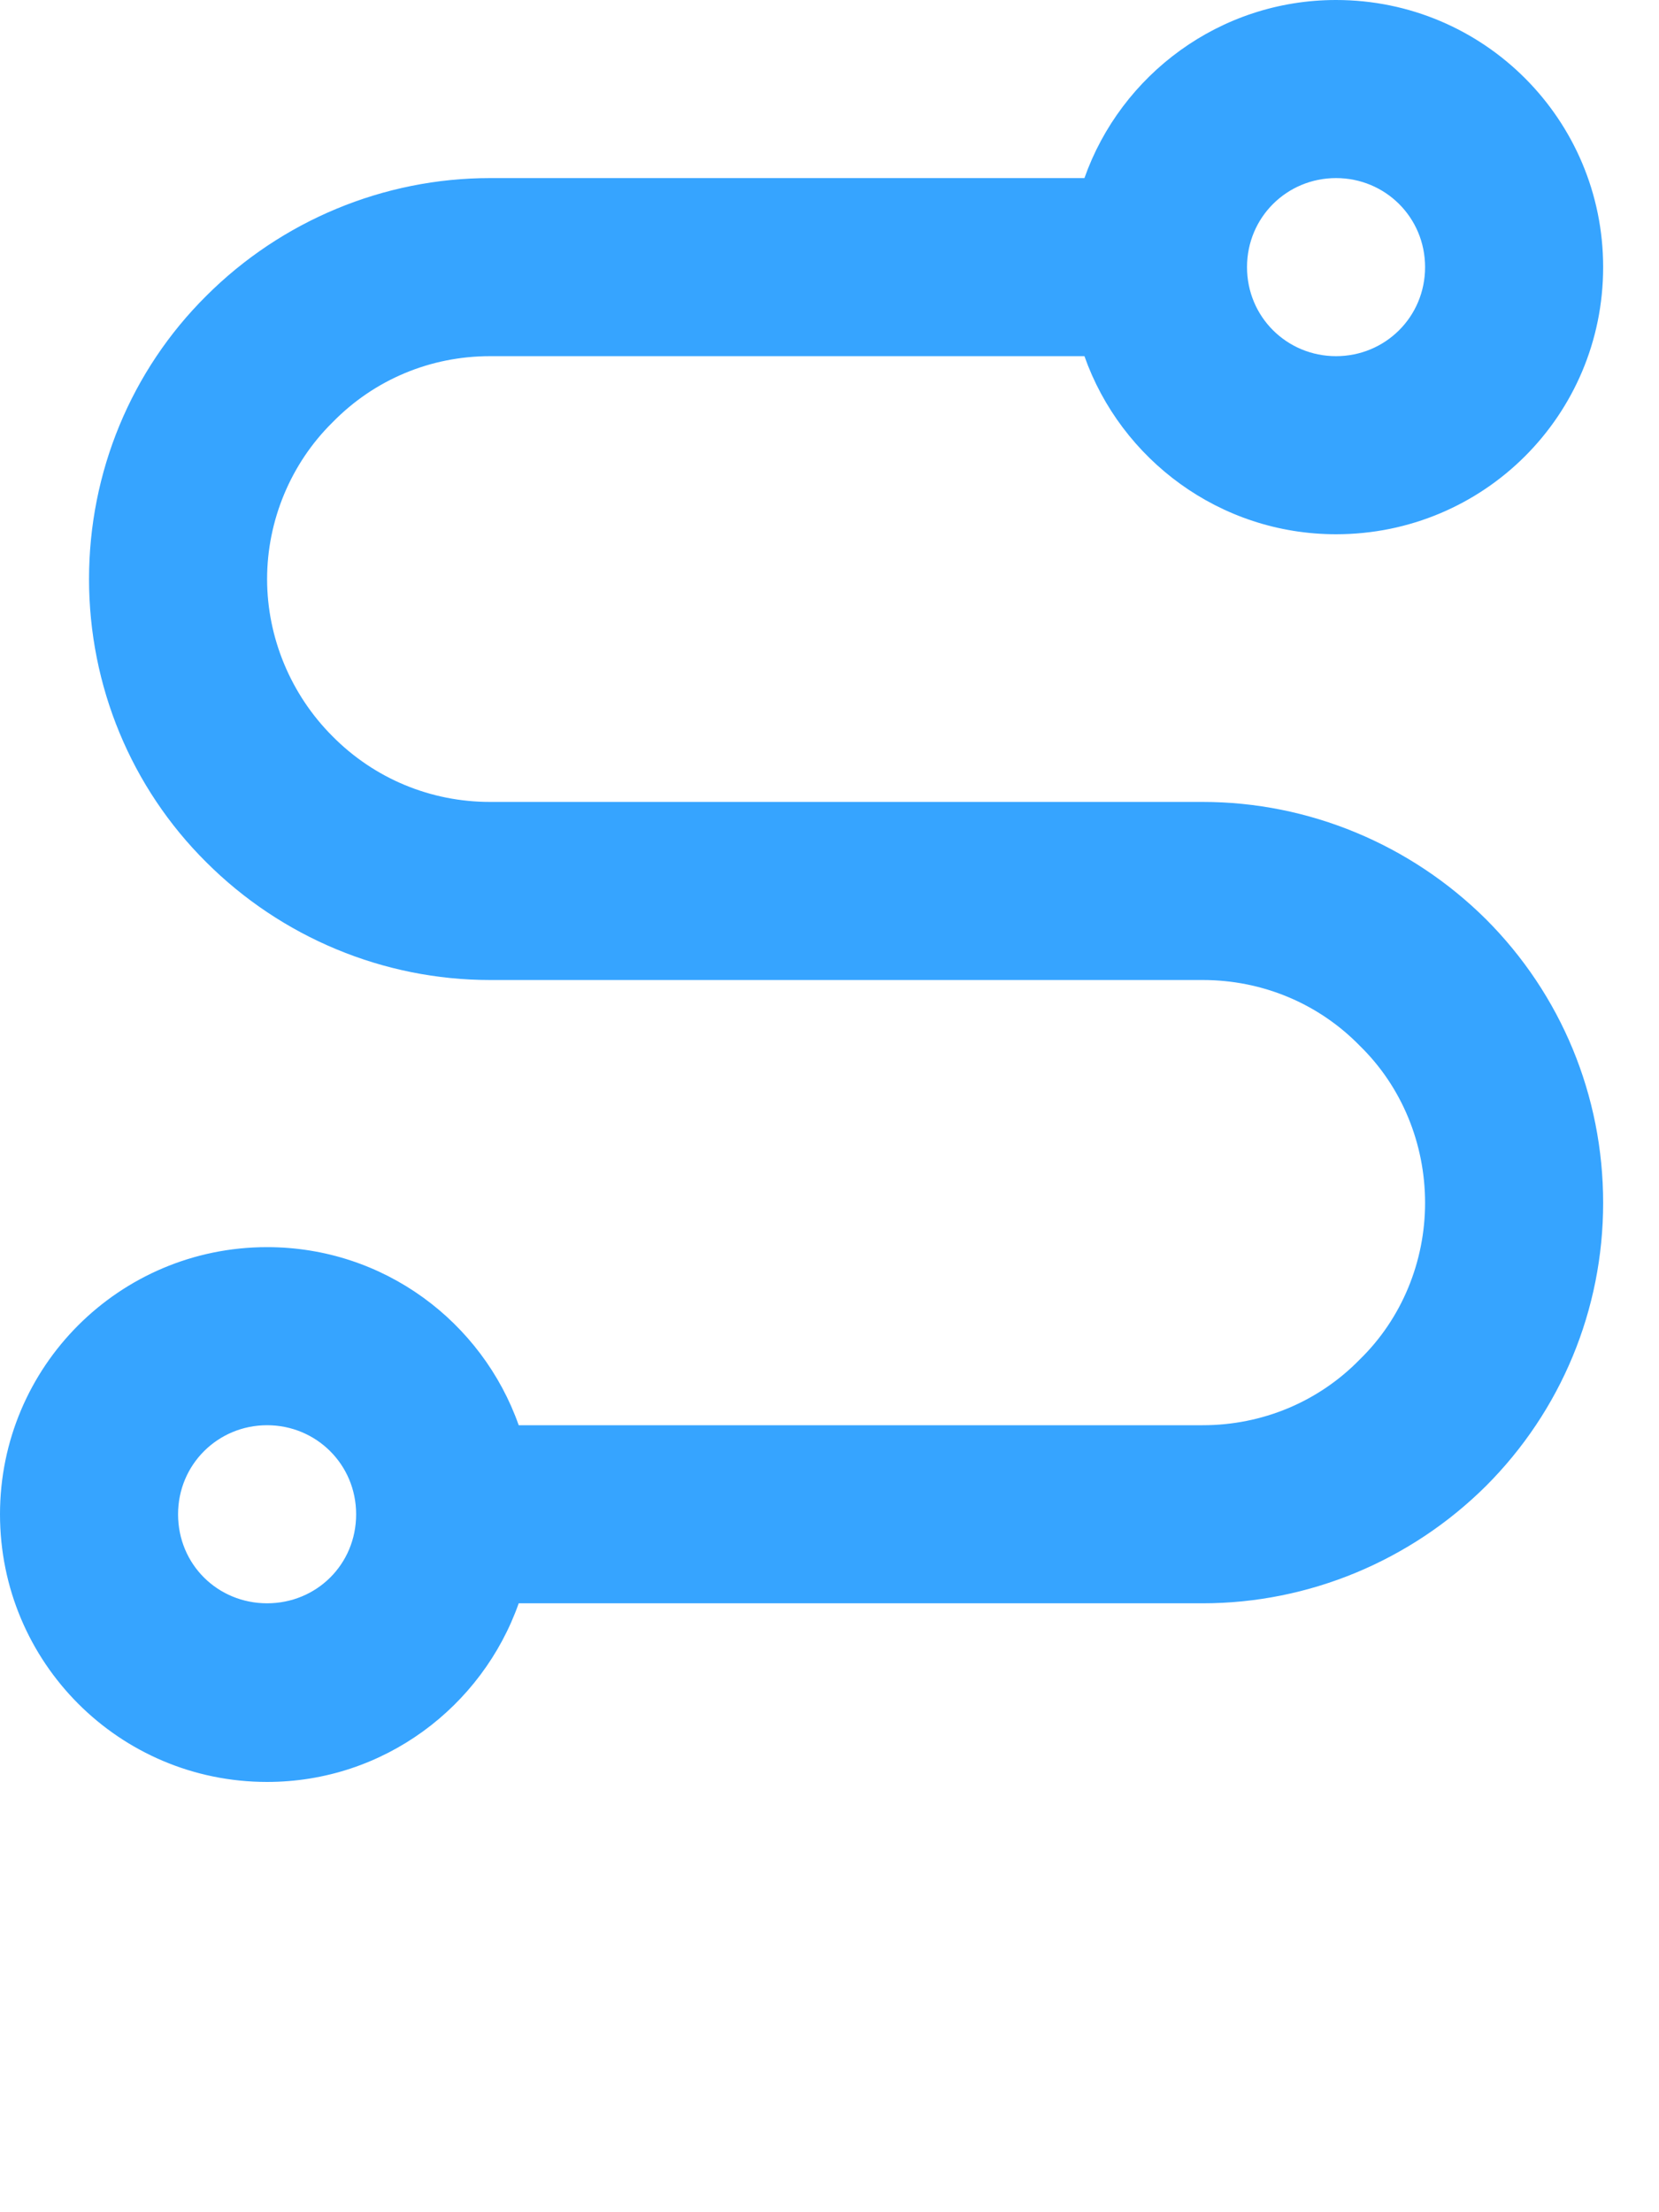 <?xml version="1.0" encoding="utf-8"?>
<svg xmlns="http://www.w3.org/2000/svg" fill="none" height="100%" overflow="visible" preserveAspectRatio="none" style="display: block;" viewBox="0 0 3 4" width="100%">
<path d="M2.416 0C2.683 0 2.899 0.216 2.899 0.483C2.899 0.751 2.683 0.966 2.416 0.966C2.206 0.966 2.027 0.831 1.961 0.644H0.886C0.779 0.644 0.677 0.686 0.601 0.764C0.526 0.838 0.483 0.941 0.483 1.047C0.483 1.153 0.526 1.256 0.601 1.331C0.677 1.408 0.779 1.45 0.886 1.45H2.175C2.367 1.45 2.551 1.527 2.687 1.662C2.823 1.798 2.899 1.981 2.899 2.175C2.899 2.368 2.823 2.551 2.687 2.687C2.551 2.822 2.367 2.899 2.175 2.899H0.938C0.872 3.086 0.694 3.222 0.483 3.222C0.216 3.222 0 3.006 0 2.738C0 2.471 0.216 2.255 0.483 2.255C0.694 2.255 0.872 2.39 0.938 2.577H2.175C2.282 2.577 2.384 2.535 2.459 2.458C2.535 2.384 2.577 2.281 2.577 2.175C2.577 2.068 2.535 1.965 2.459 1.891C2.384 1.814 2.282 1.772 2.175 1.772H0.886C0.694 1.772 0.509 1.695 0.373 1.559C0.237 1.424 0.161 1.24 0.161 1.047C0.161 0.854 0.237 0.67 0.373 0.535C0.509 0.399 0.694 0.322 0.886 0.322H1.961C2.027 0.135 2.206 0 2.416 0ZM0.483 2.577C0.394 2.577 0.322 2.648 0.322 2.738C0.322 2.829 0.394 2.899 0.483 2.899C0.572 2.899 0.644 2.829 0.644 2.738C0.644 2.648 0.572 2.577 0.483 2.577ZM2.416 0.322C2.327 0.322 2.255 0.393 2.255 0.483C2.255 0.573 2.327 0.644 2.416 0.644C2.505 0.644 2.577 0.573 2.577 0.483C2.577 0.393 2.505 0.322 2.416 0.322Z" fill="#36A4FF" id="Vector"/>
</svg>